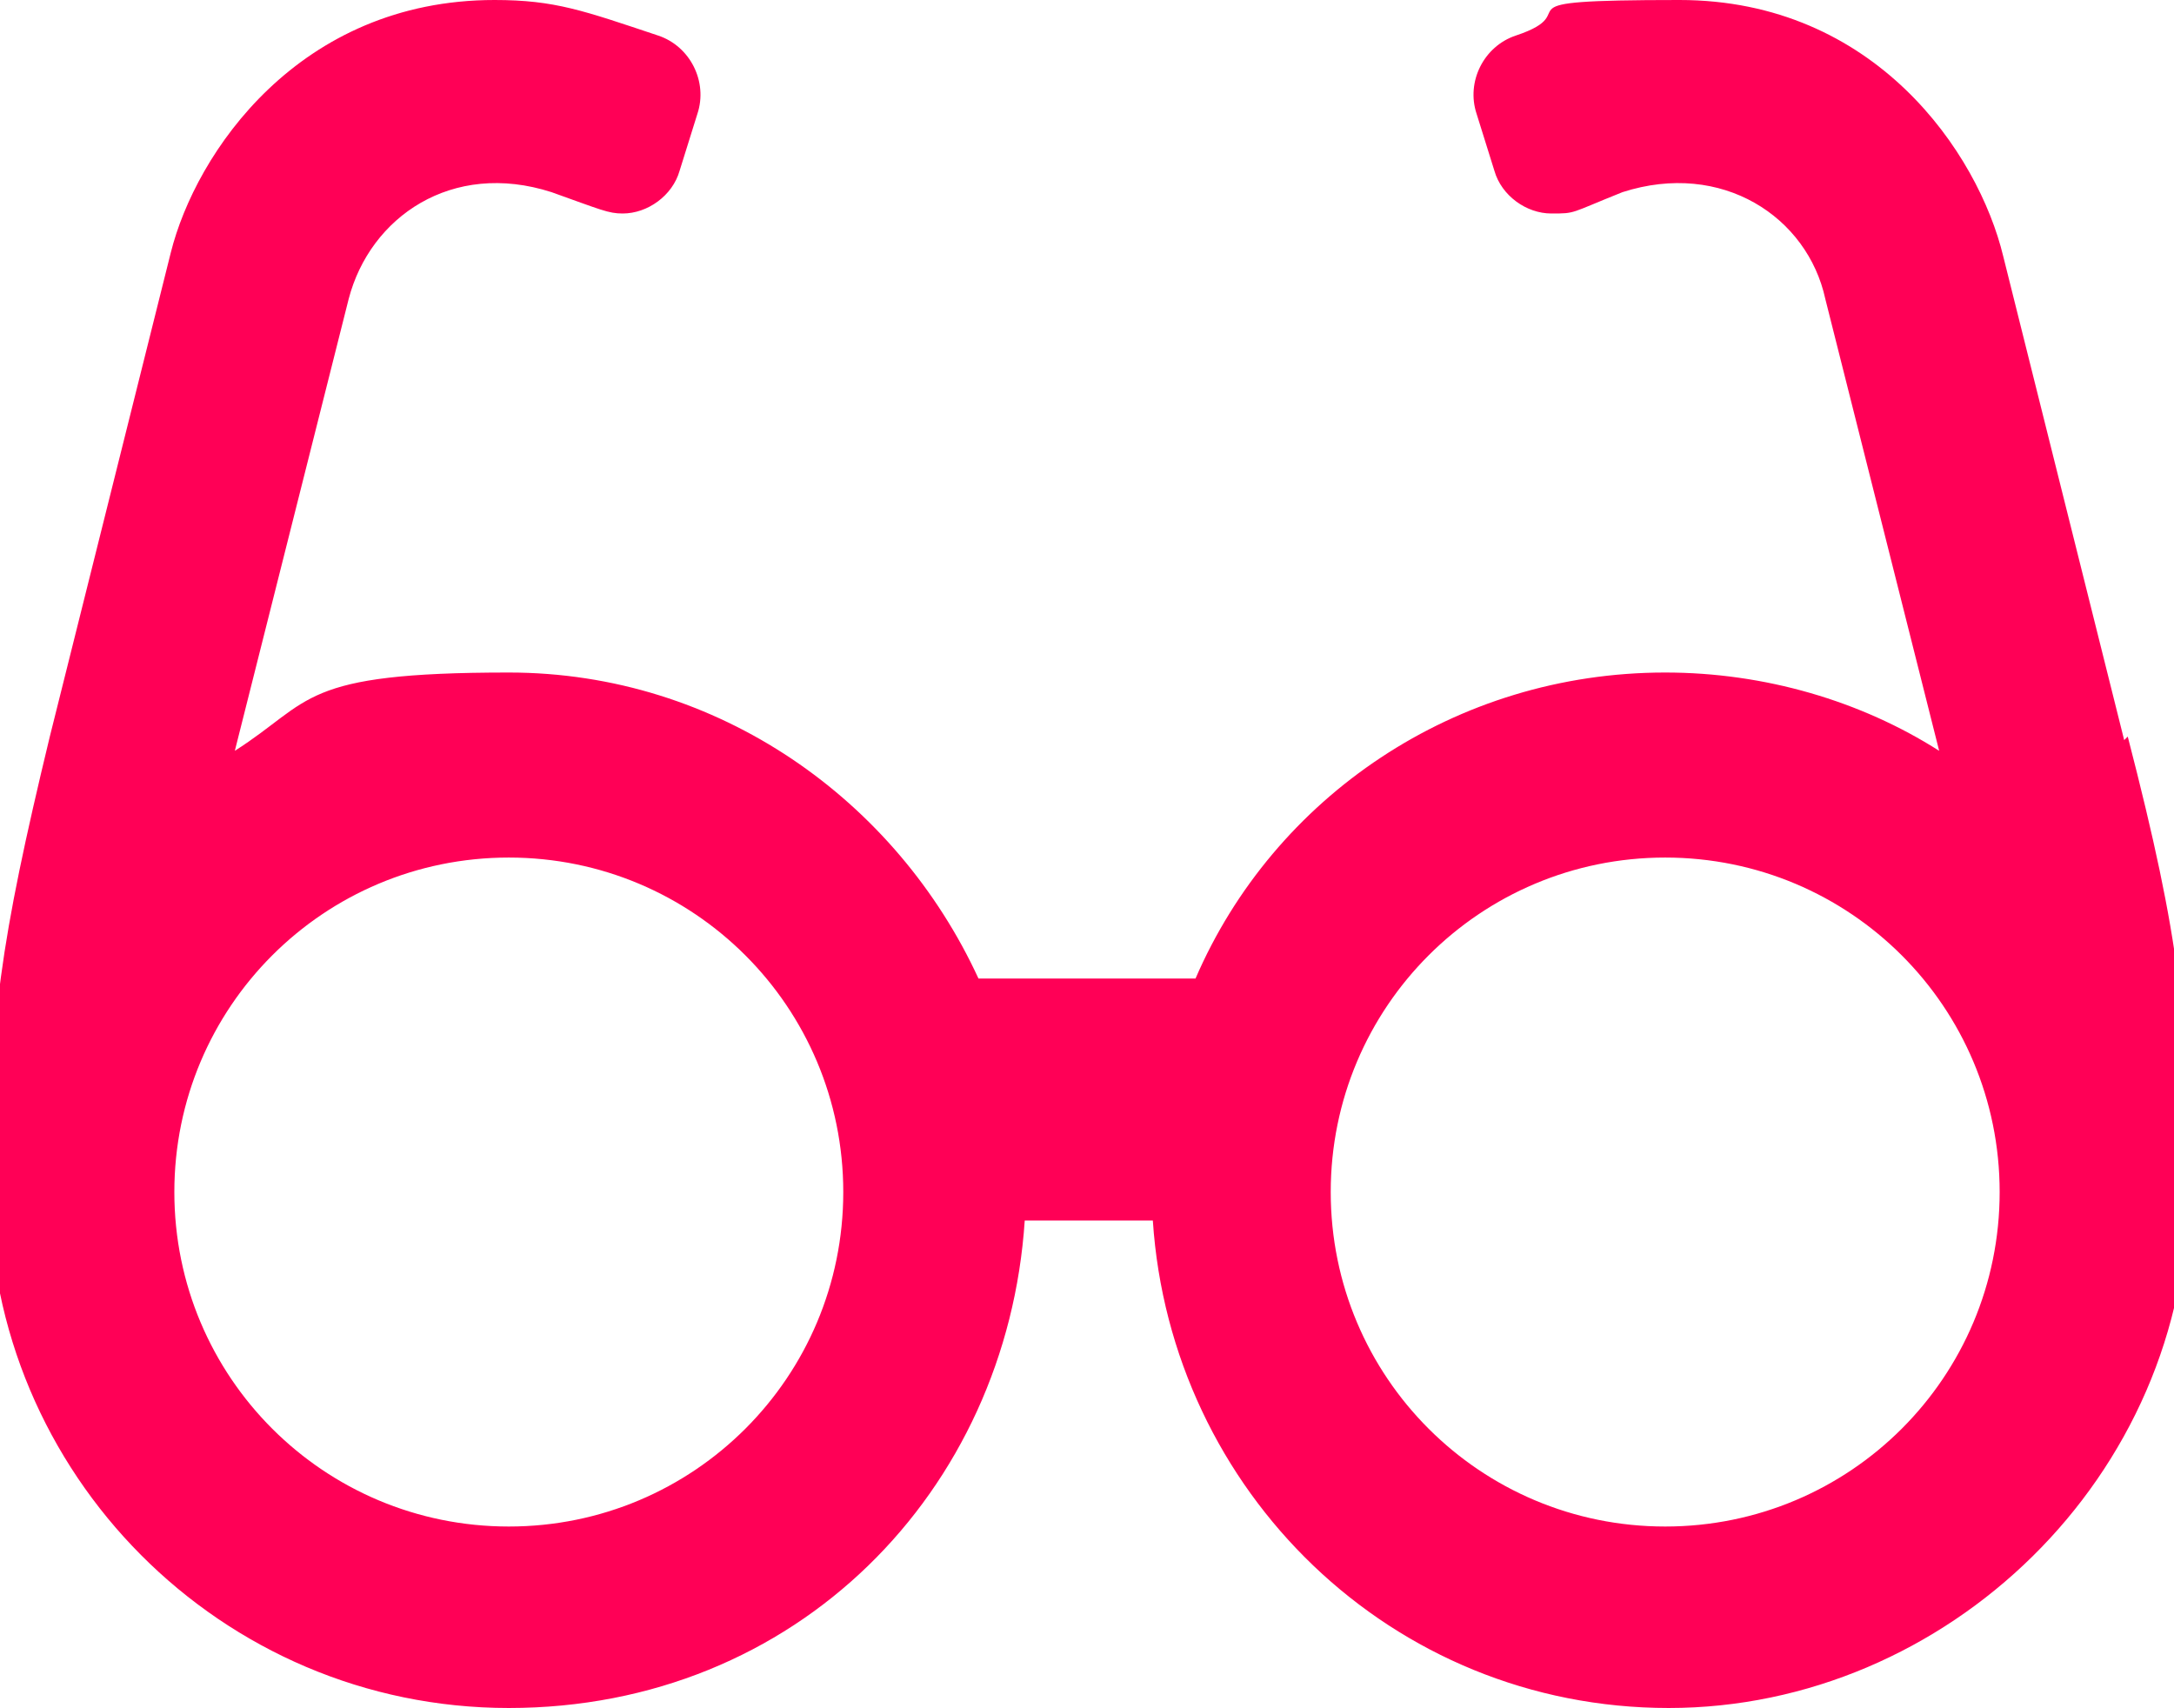 <?xml version="1.0" encoding="UTF-8"?>
<svg xmlns="http://www.w3.org/2000/svg" version="1.1" xmlns:xlink="http://www.w3.org/1999/xlink" viewBox="0 0 61.1 48">
  <defs>
    <style>
      .cls-1 {
        fill: #ff0056;
      }

      .cls-2 {
        fill: none;
      }

      .cls-3 {
        clip-path: url(#clippath);
      }
    </style>
    <clipPath id="clippath">
      <rect class="cls-2" x="-.3" width="61.7" height="48"/>
    </clipPath>
  </defs>
  <!-- Generator: Adobe Illustrator 28.7.1, SVG Export Plug-In . SVG Version: 1.2.0 Build 142)  -->
  <g>
    <g id="Layer_1">
      <g class="cls-3">
        <path class="cls-1" d="M46.8,42.9c-5.2,0-9.4-4.2-9.4-9.4s4.2-9.4,9.4-9.4,9.4,4.2,9.4,9.4-4.2,9.4-9.4,9.4M14.3,42.9c-5.2,0-9.4-4.2-9.4-9.4s4.2-9.4,9.4-9.4,9.4,4.2,9.4,9.4-4.2,9.4-9.4,9.4M59.7,20.8l-3.4-13.6C55.6,4.3,52.7,0,47.2,0s-2.5.3-4.6,1c-.9.3-1.4,1.3-1.1,2.2l.5,1.6c.2.7.9,1.2,1.6,1.2s.5,0,2-.6c2.8-.9,5.2.7,5.7,3l3.2,12.7c-2.2-1.4-4.9-2.2-7.7-2.2-5.9,0-11,3.5-13.2,8.6h-6.1c-2.3-5-7.3-8.6-13.2-8.6s-5.5.8-7.7,2.2l3.2-12.7c.6-2.3,2.9-3.9,5.7-3,1.4.5,1.6.6,2,.6.7,0,1.4-.5,1.6-1.2l.5-1.6c.3-.9-.2-1.9-1.1-2.2C16.4.3,15.6,0,13.9,0,8.4,0,5.5,4.3,4.8,7.1l-3.4,13.6C0,26.5-.3,28.7-.3,33.4c0,8,6.5,14.6,14.6,14.6s14-6.1,14.5-13.7h3.6c.5,7.6,6.7,13.7,14.5,13.7s14.6-6.5,14.6-14.6c0-4.7-.2-6.9-1.7-12.7"/>
      </g>
    </g>
  </g>
</svg>